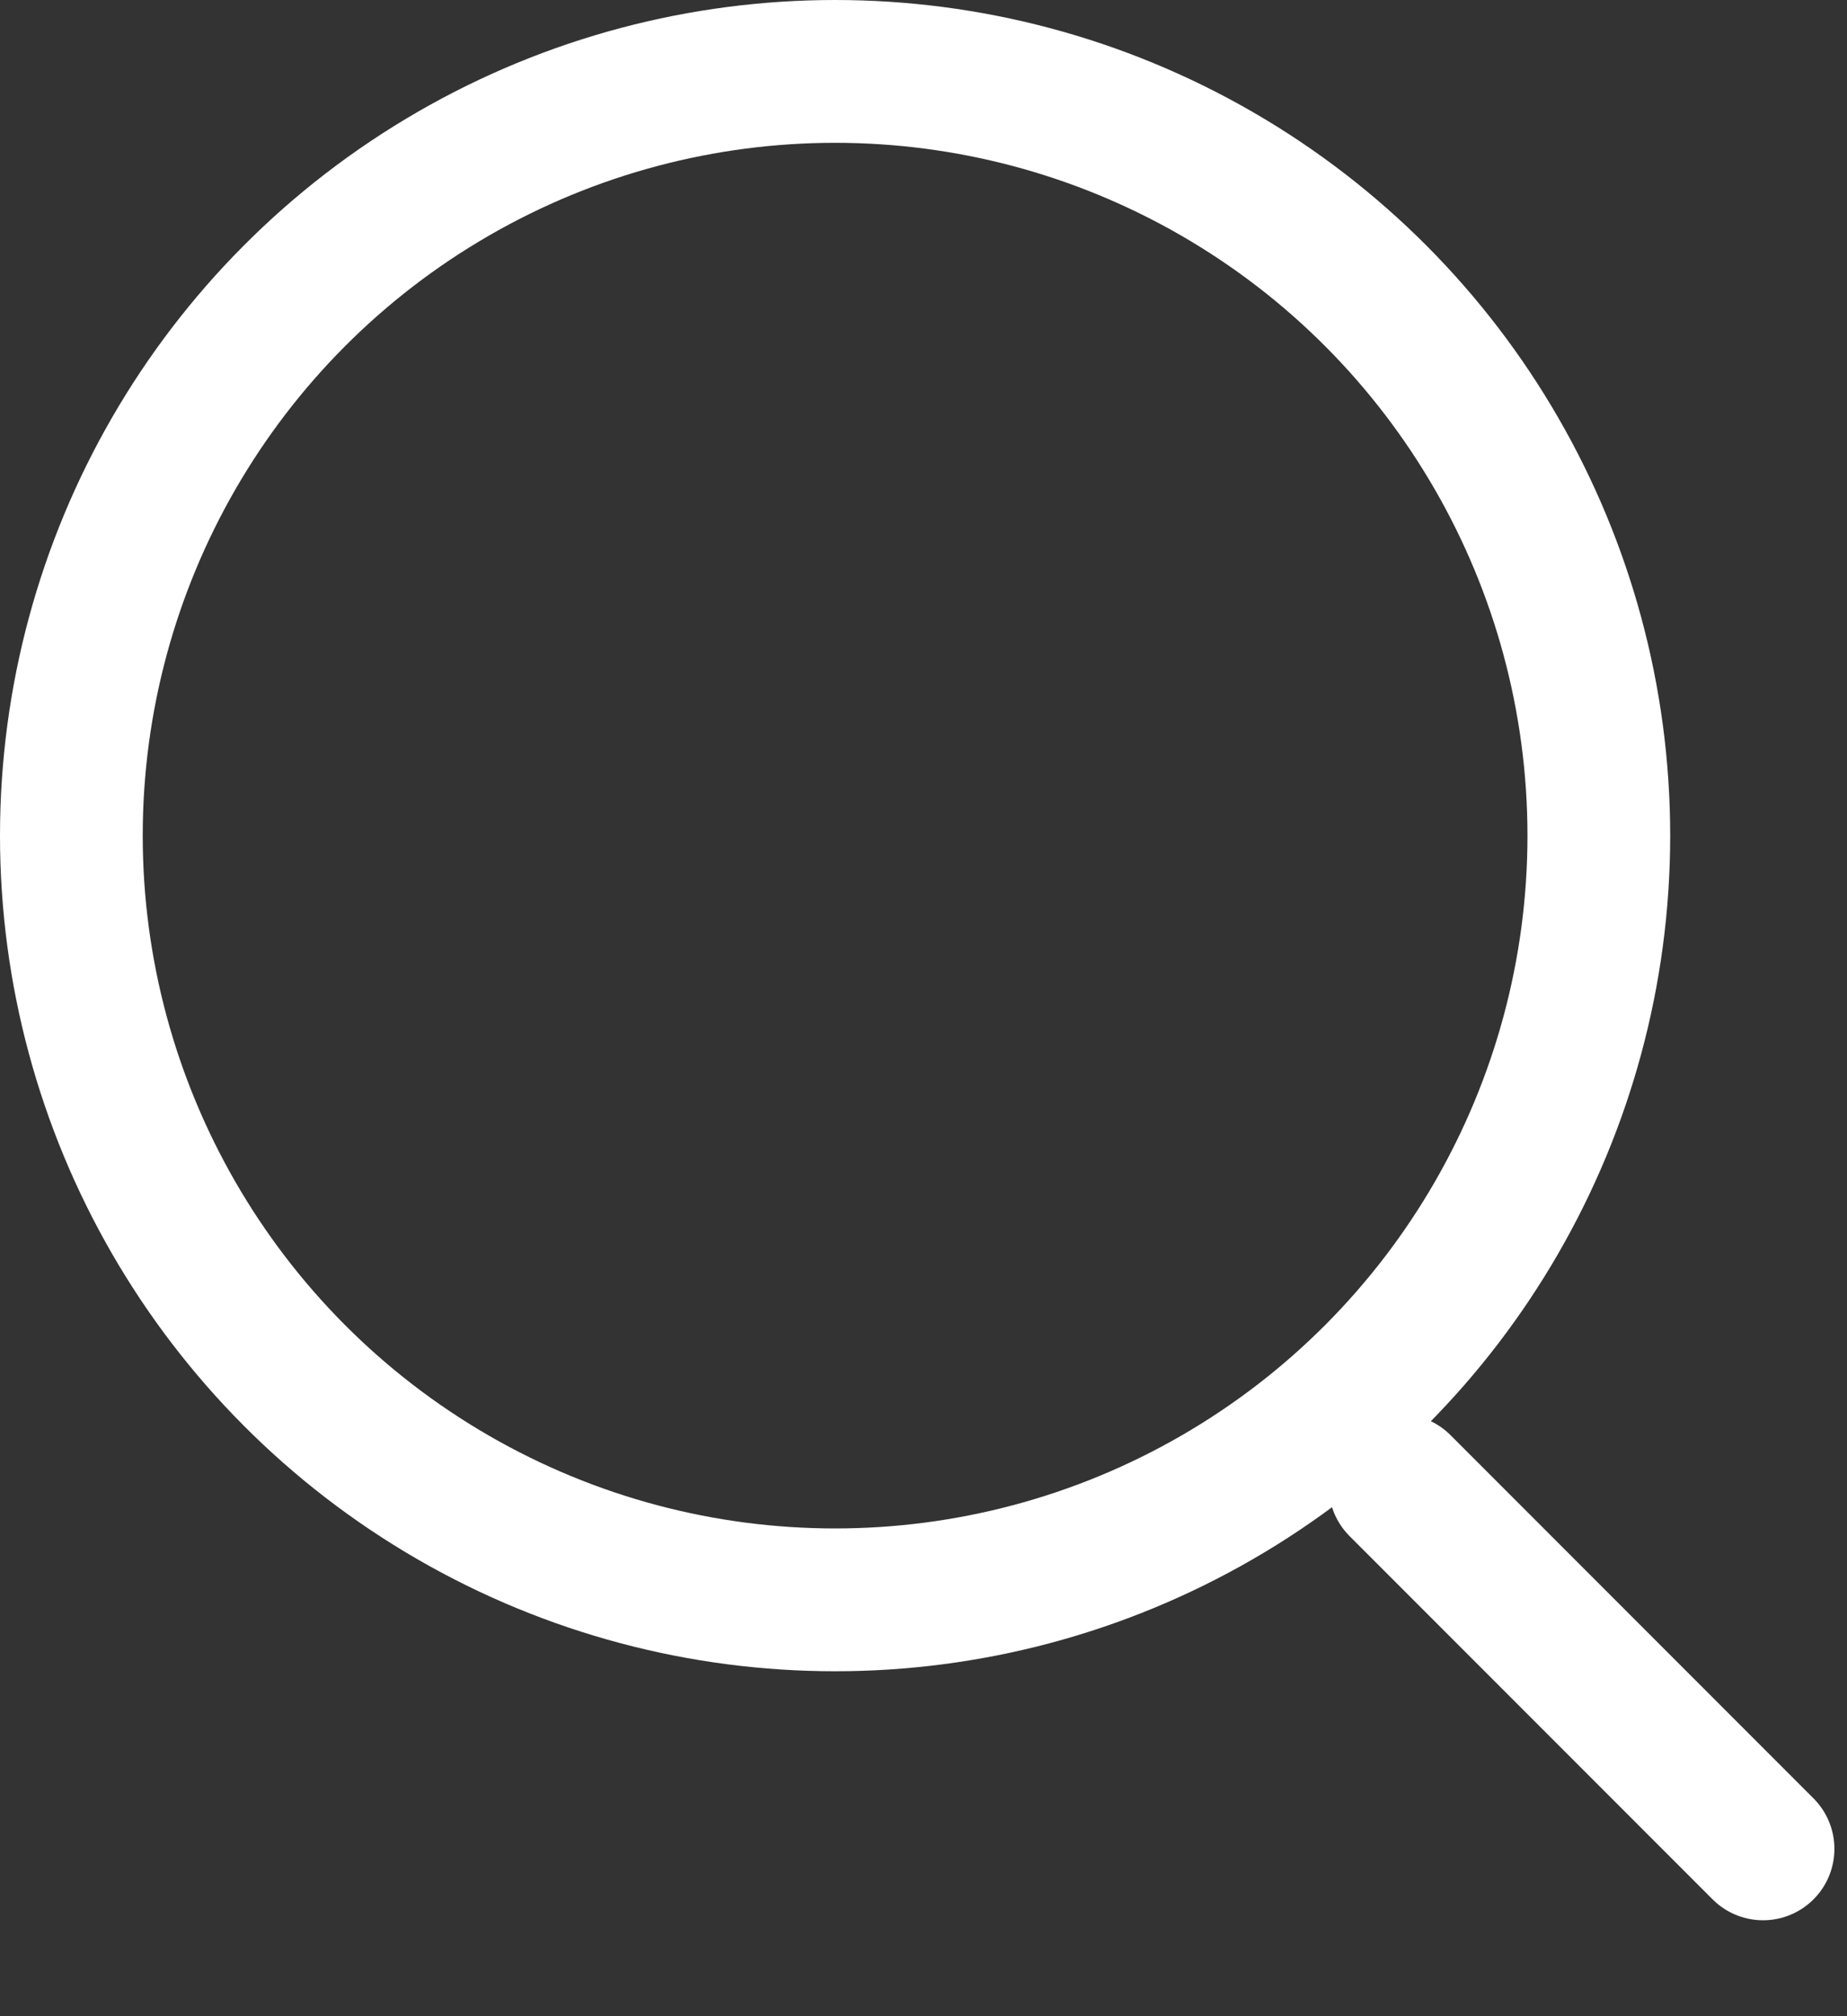 <svg width="22" height="24" viewBox="0 0 22 24" fill="none" xmlns="http://www.w3.org/2000/svg">
<rect x="0" y="0" width="22" height="24" fill="#333333" stroke="none"/>
<circle cx="9.947" cy="9.947" r="9.097" stroke="white" stroke-width="1.7"/>
<line x1="16.676" y1="17.684" x2="21" y2="22.008" stroke="white" stroke-width="1.7" stroke-linecap="round"/>
</svg>
